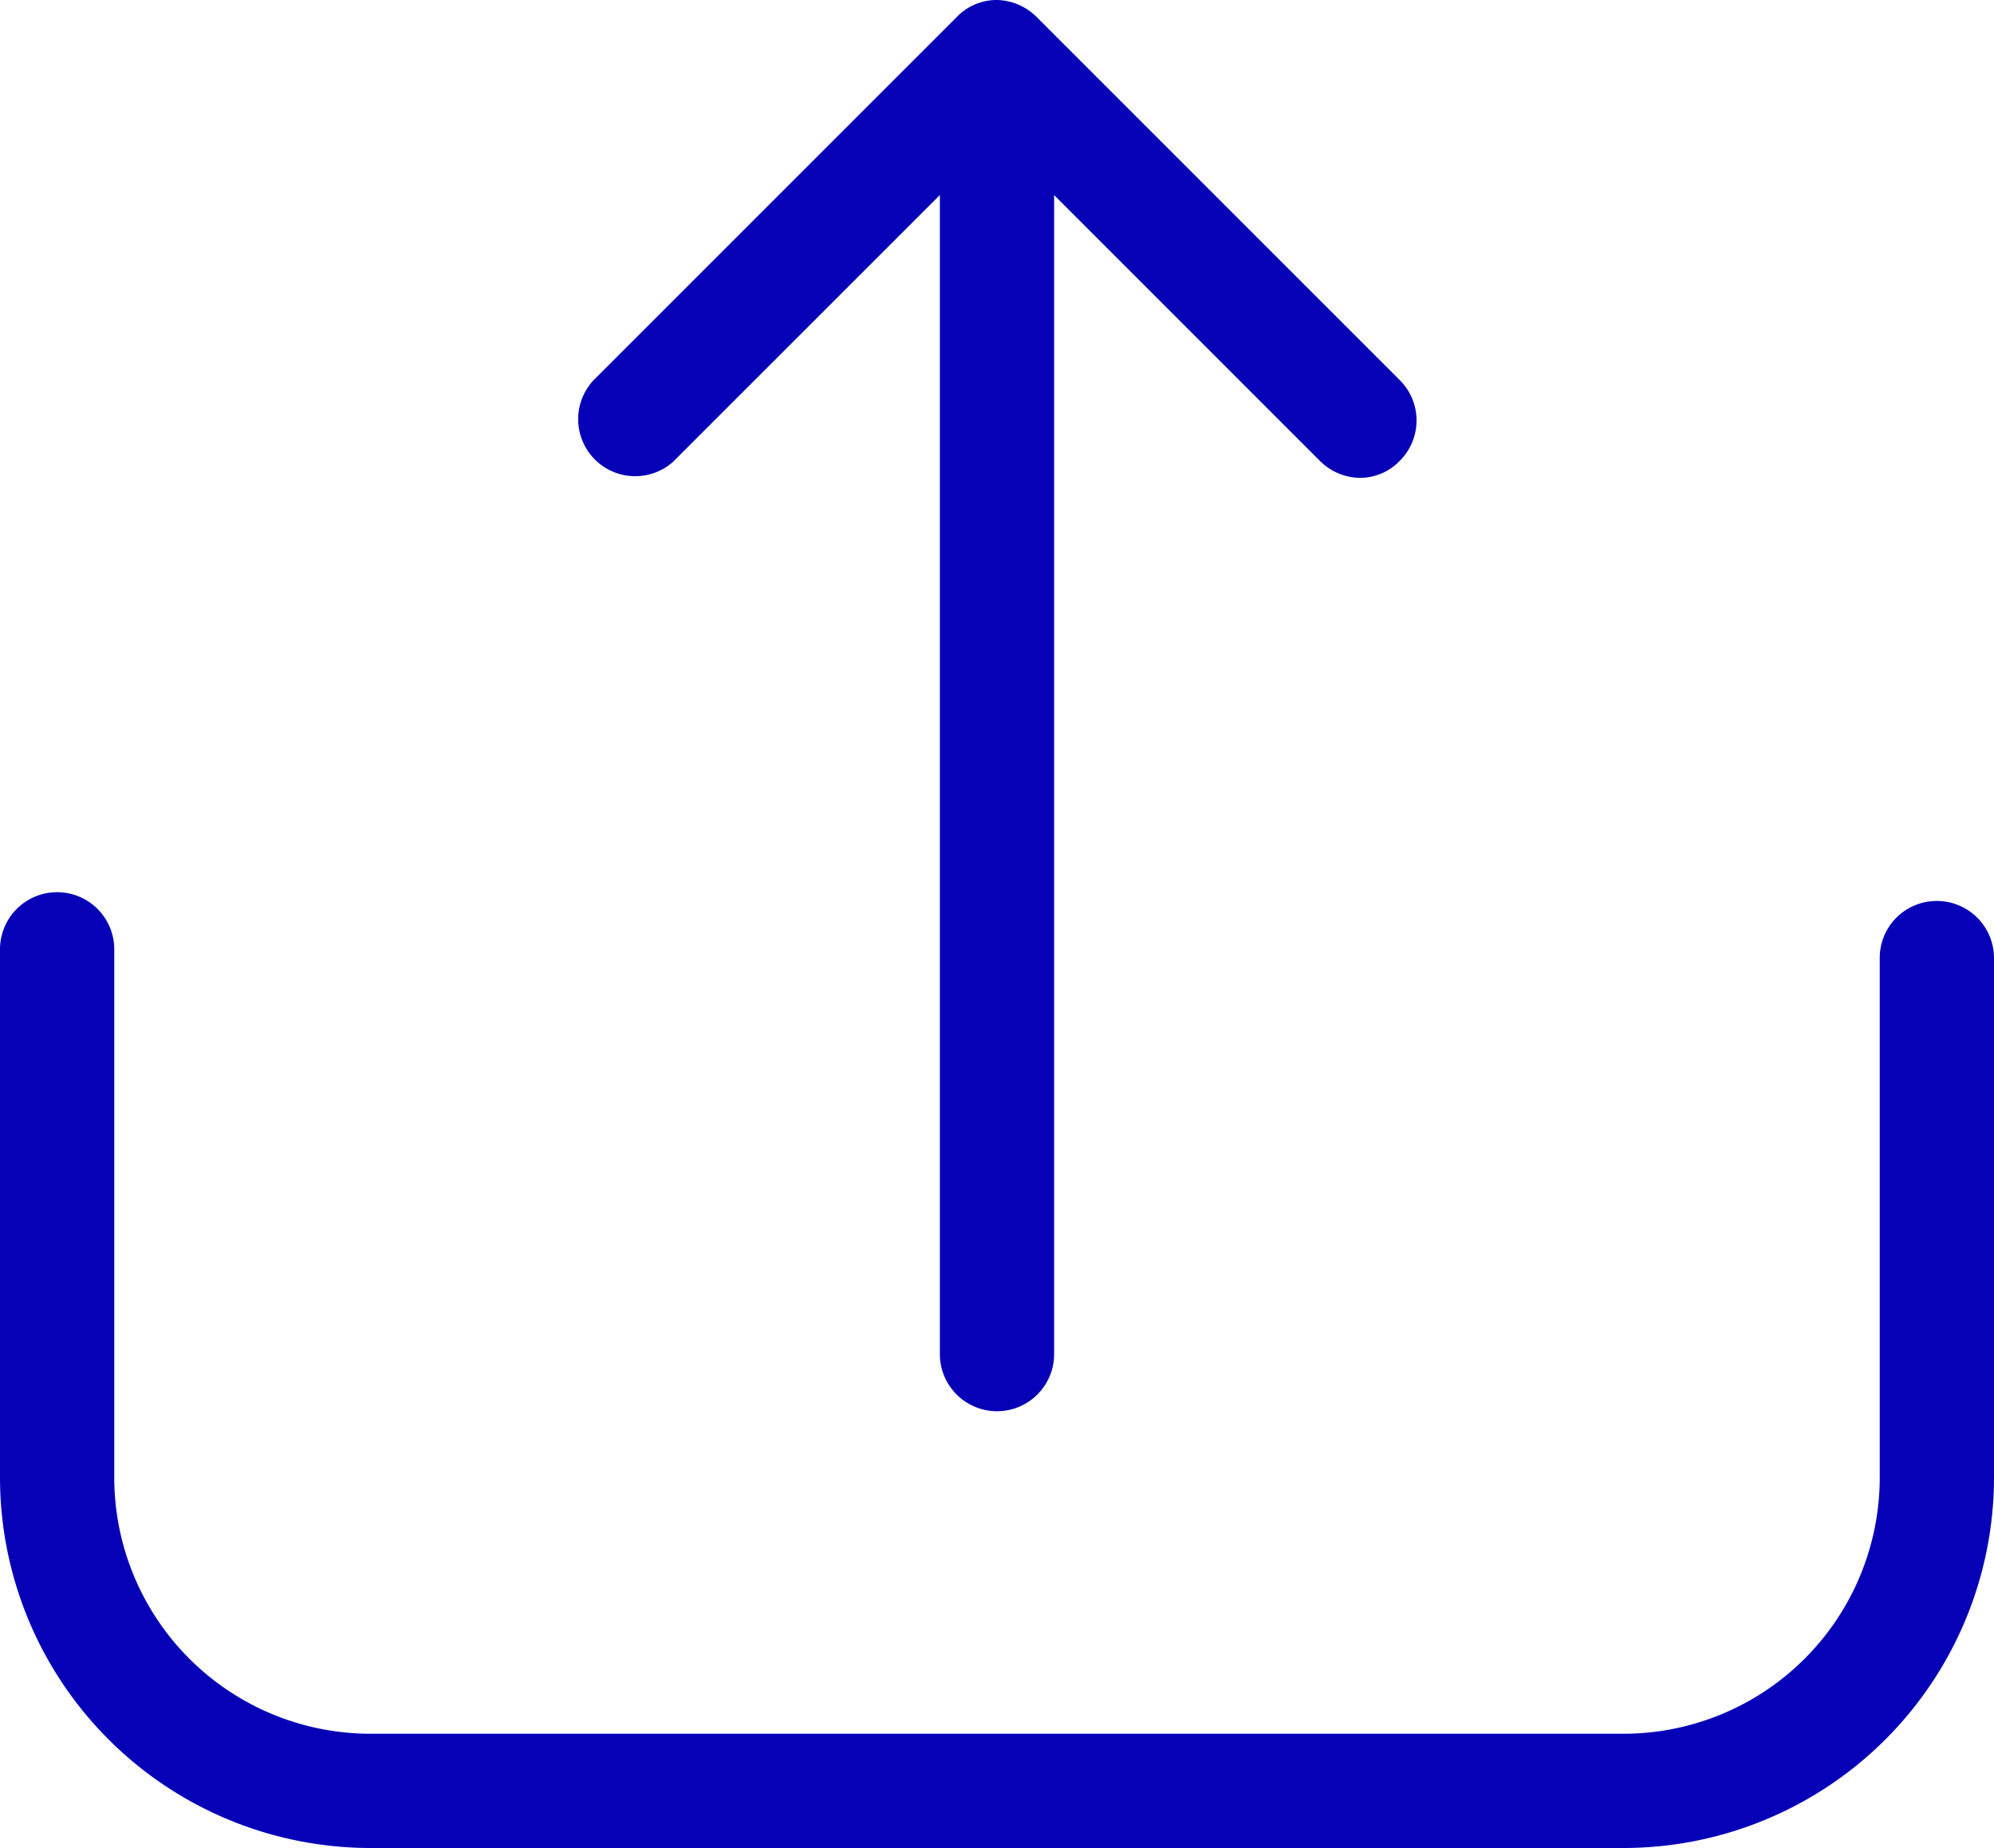 <svg xmlns="http://www.w3.org/2000/svg" width="20" height="18.536" viewBox="0 0 20 18.536">
  <g id="upload" transform="translate(0 -17.25)">
    <g id="Group_261" data-name="Group 261" transform="translate(0 17.25)">
      <path id="Path_1213" data-name="Path 1213" d="M19.427,228.235a.571.571,0,0,0-.573.573v5.212a2.571,2.571,0,0,1-2.568,2.568H3.714a2.571,2.571,0,0,1-2.568-2.568v-5.3a.573.573,0,0,0-1.146,0v5.3a3.718,3.718,0,0,0,3.714,3.714H16.286A3.718,3.718,0,0,0,20,234.02v-5.212A.573.573,0,0,0,19.427,228.235Z" transform="translate(0 -219.198)" fill="#0600b7"/>
      <path id="Path_1214" data-name="Path 1214" d="M137.3,21.872l2.666-2.666V30.832a.573.573,0,1,0,1.146,0V19.207l2.666,2.666a.577.577,0,0,0,.4.17.552.552,0,0,0,.4-.17.571.571,0,0,0,0-.811l-3.642-3.642a.58.58,0,0,0-.4-.17.555.555,0,0,0-.4.17l-3.642,3.642a.572.572,0,0,0,.806.811Z" transform="translate(-130.539 -17.25)" fill="#0600b7"/>
    </g>
  </g>
</svg>
